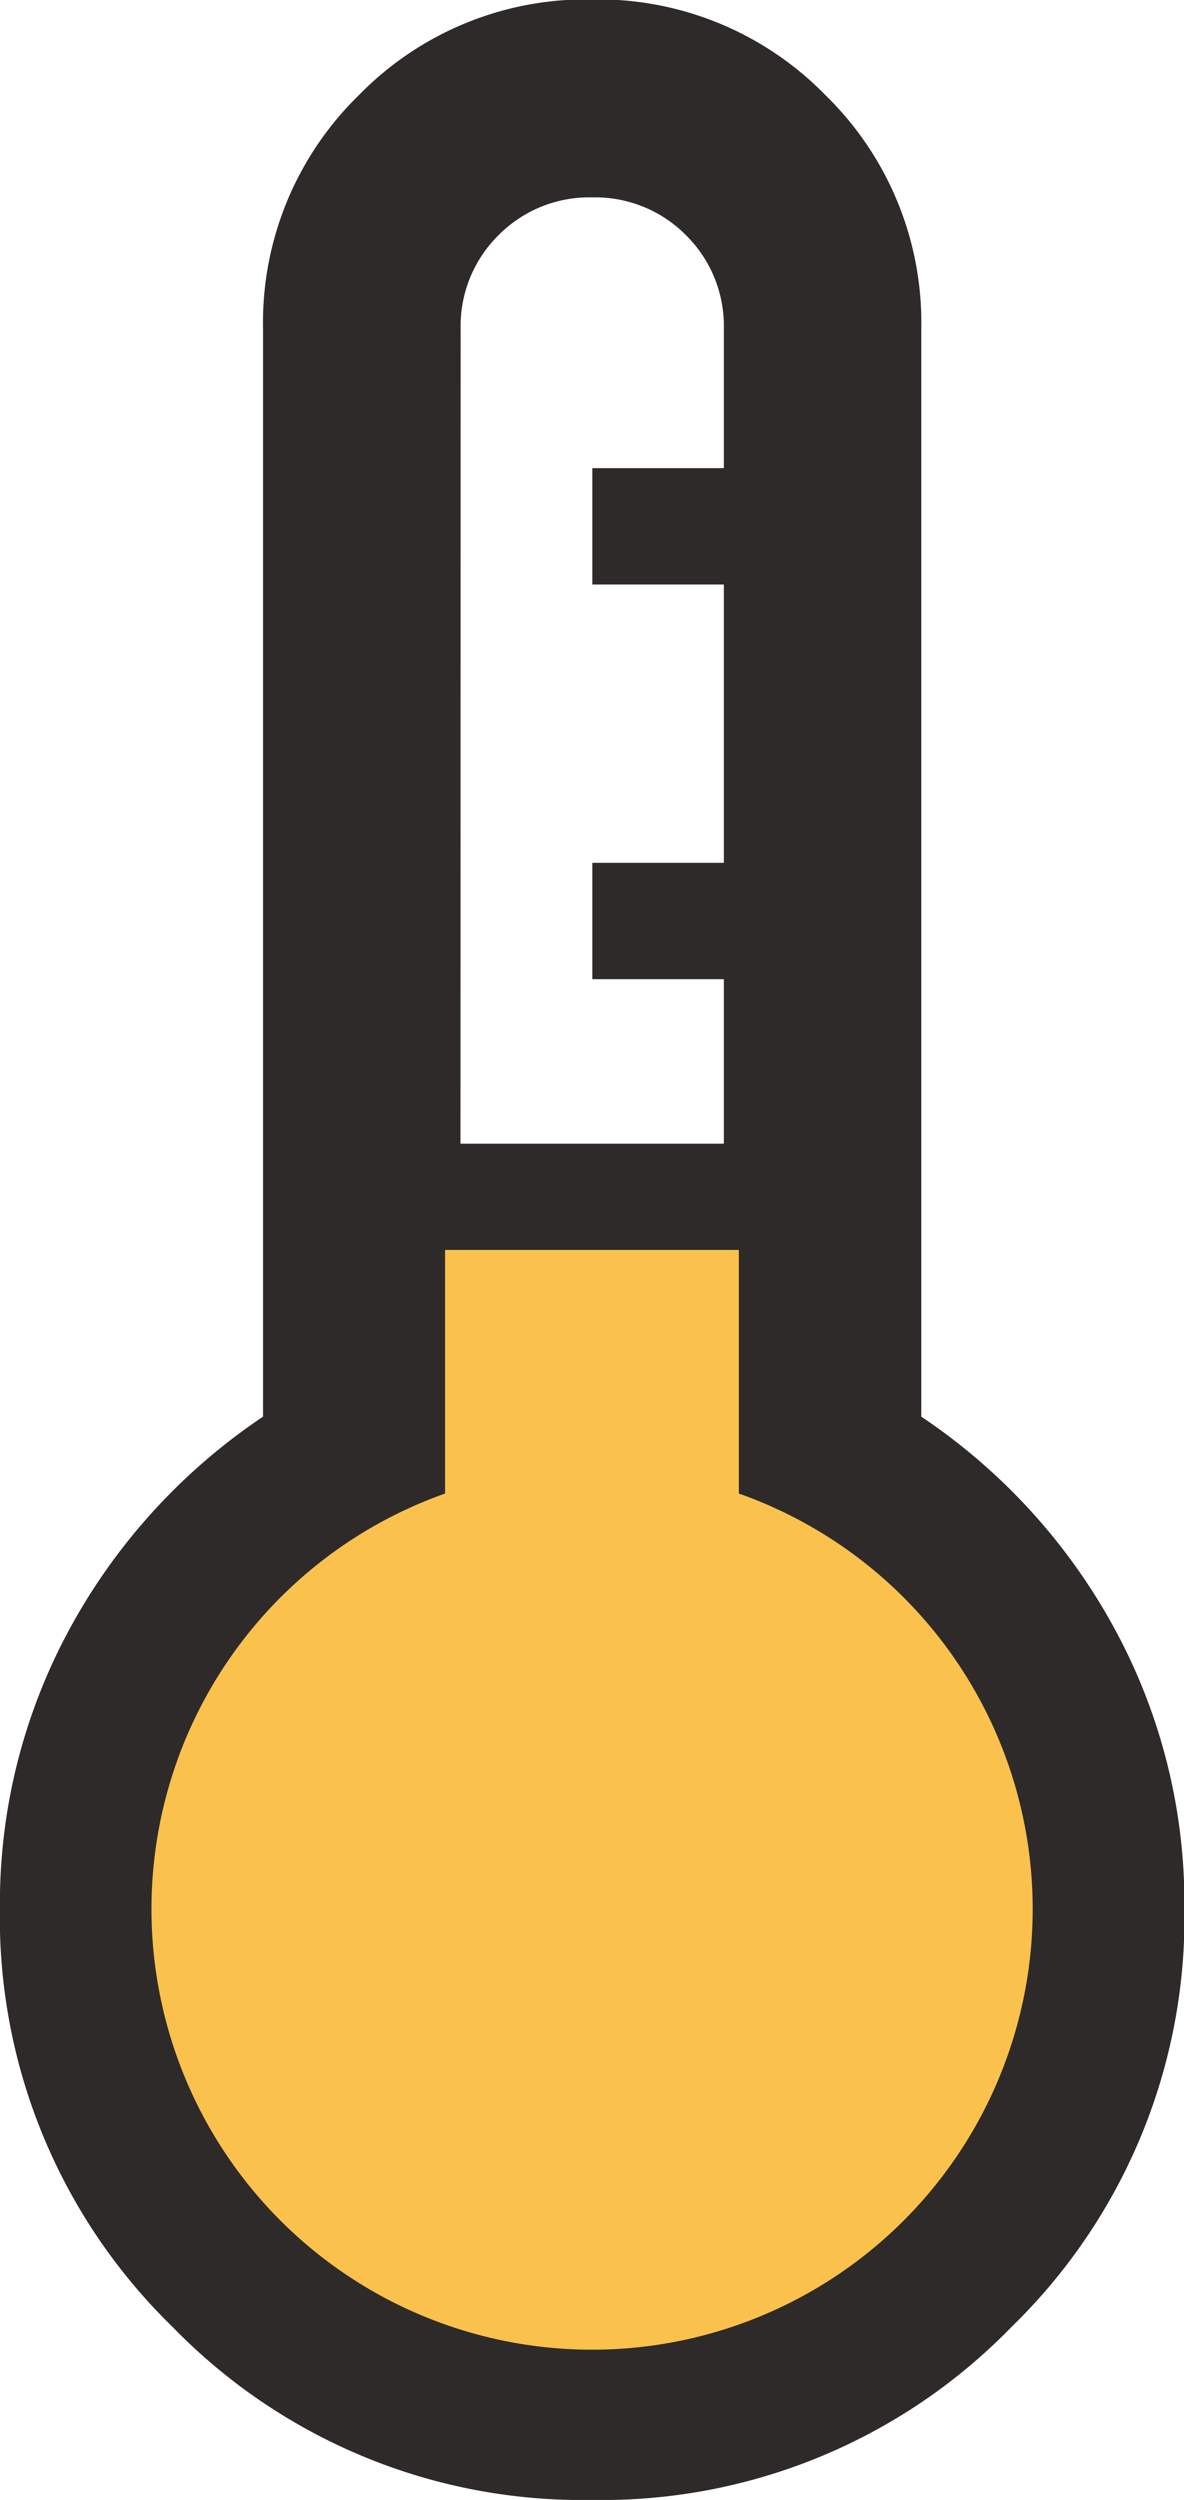 <svg xmlns="http://www.w3.org/2000/svg" width="14.836" height="31.321" viewBox="0 0 14.836 31.321">
  <g id="Groupe_70204" data-name="Groupe 70204" transform="translate(-564.089 -381.301)">
    <path id="device_thermostat_FILL0_wght300_GRAD0_opsz24" d="M307.419-828.678a7.153,7.153,0,0,1-5.253-2.165A7.153,7.153,0,0,1,300-836.1a7.2,7.2,0,0,1,.873-3.49,7.518,7.518,0,0,1,2.424-2.66v-13.632a3.978,3.978,0,0,1,1.2-2.924,3.978,3.978,0,0,1,2.924-1.2,3.978,3.978,0,0,1,2.924,1.2,3.978,3.978,0,0,1,1.2,2.924v13.632a7.517,7.517,0,0,1,2.424,2.66,7.2,7.2,0,0,1,.873,3.49,7.153,7.153,0,0,1-2.165,5.253A7.153,7.153,0,0,1,307.419-828.678Zm-1.648-16.992h3.3v-2.061h-1.648v-1.458h1.648v-3.487h-1.648v-1.458h1.648v-1.744a1.6,1.6,0,0,0-.474-1.174,1.6,1.6,0,0,0-1.175-.474,1.6,1.6,0,0,0-1.175.474,1.6,1.6,0,0,0-.474,1.174Z" transform="translate(264.088 1241.3)" fill="#2d2a29"/>
    <path id="Union_22" data-name="Union 22" d="M0,8.259A5.523,5.523,0,0,1,3.679,3.052V0H7.36V3.052A5.521,5.521,0,1,1,0,8.259Z" transform="translate(565.987 396.961)" fill="#fac14d"/>
  </g>
</svg>
